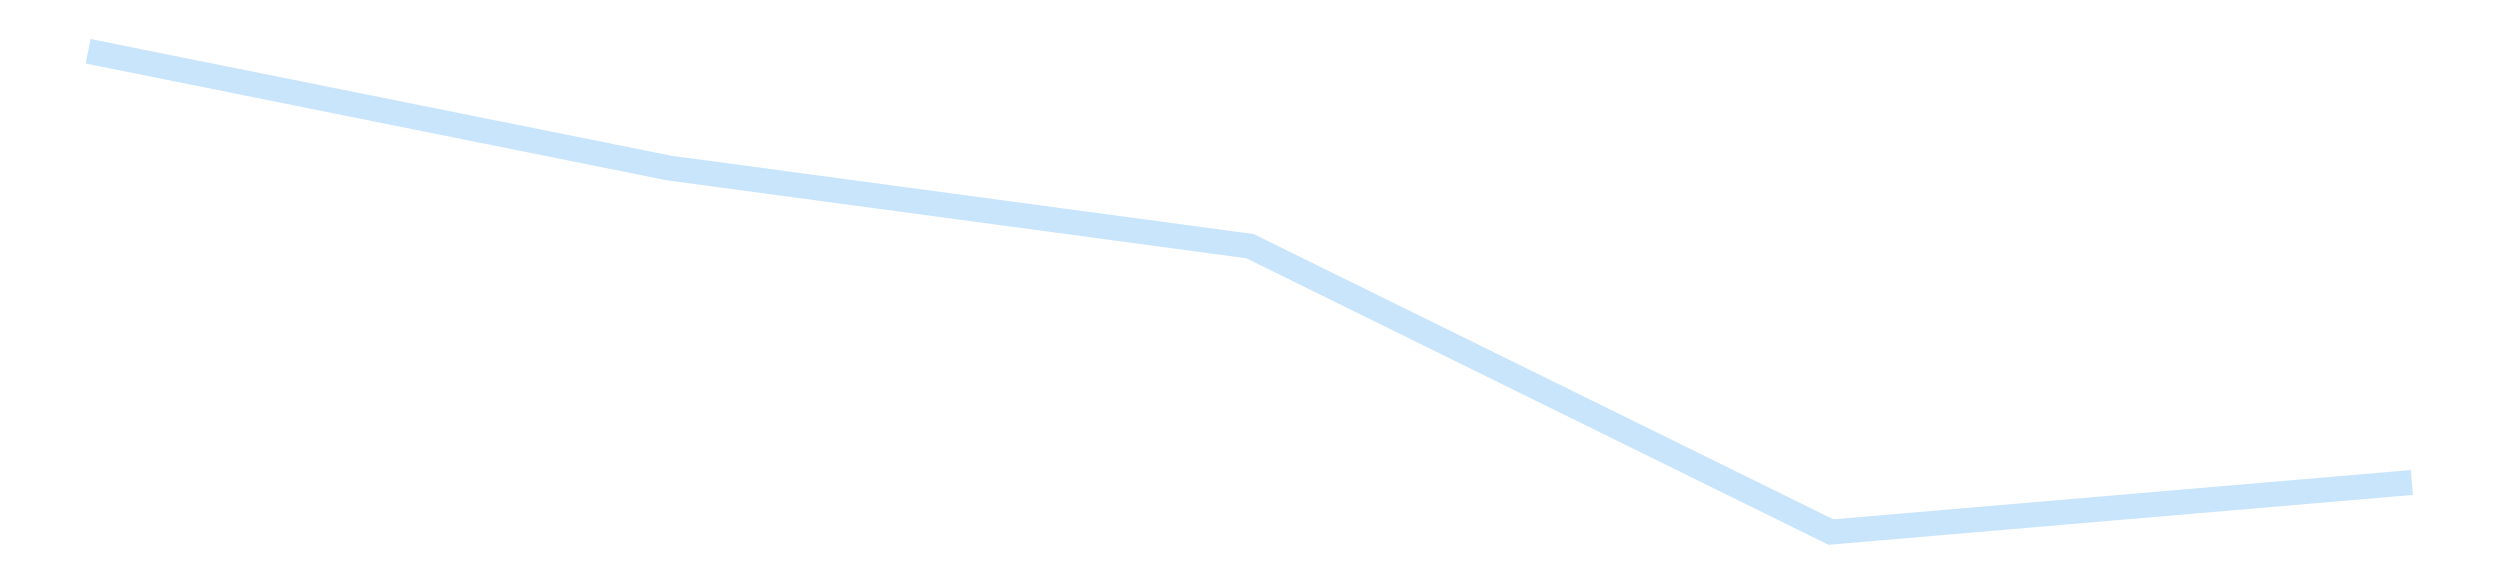 <?xml version='1.0' encoding='utf-8'?>
<svg xmlns="http://www.w3.org/2000/svg" xmlns:xlink="http://www.w3.org/1999/xlink" id="chart-90cb25a3-9972-4d5d-abe0-d6010a1aaf64" class="pygal-chart pygal-sparkline" viewBox="0 0 300 70" width="300" height="70"><!--Generated with pygal 3.0.4 (lxml) ©Kozea 2012-2016 on 2025-11-03--><!--http://pygal.org--><!--http://github.com/Kozea/pygal--><defs><style type="text/css">#chart-90cb25a3-9972-4d5d-abe0-d6010a1aaf64{-webkit-user-select:none;-webkit-font-smoothing:antialiased;font-family:Consolas,"Liberation Mono",Menlo,Courier,monospace}#chart-90cb25a3-9972-4d5d-abe0-d6010a1aaf64 .title{font-family:Consolas,"Liberation Mono",Menlo,Courier,monospace;font-size:16px}#chart-90cb25a3-9972-4d5d-abe0-d6010a1aaf64 .legends .legend text{font-family:Consolas,"Liberation Mono",Menlo,Courier,monospace;font-size:14px}#chart-90cb25a3-9972-4d5d-abe0-d6010a1aaf64 .axis text{font-family:Consolas,"Liberation Mono",Menlo,Courier,monospace;font-size:10px}#chart-90cb25a3-9972-4d5d-abe0-d6010a1aaf64 .axis text.major{font-family:Consolas,"Liberation Mono",Menlo,Courier,monospace;font-size:10px}#chart-90cb25a3-9972-4d5d-abe0-d6010a1aaf64 .text-overlay text.value{font-family:Consolas,"Liberation Mono",Menlo,Courier,monospace;font-size:16px}#chart-90cb25a3-9972-4d5d-abe0-d6010a1aaf64 .text-overlay text.label{font-family:Consolas,"Liberation Mono",Menlo,Courier,monospace;font-size:10px}#chart-90cb25a3-9972-4d5d-abe0-d6010a1aaf64 .tooltip{font-family:Consolas,"Liberation Mono",Menlo,Courier,monospace;font-size:14px}#chart-90cb25a3-9972-4d5d-abe0-d6010a1aaf64 text.no_data{font-family:Consolas,"Liberation Mono",Menlo,Courier,monospace;font-size:64px}
#chart-90cb25a3-9972-4d5d-abe0-d6010a1aaf64{background-color:transparent}#chart-90cb25a3-9972-4d5d-abe0-d6010a1aaf64 path,#chart-90cb25a3-9972-4d5d-abe0-d6010a1aaf64 line,#chart-90cb25a3-9972-4d5d-abe0-d6010a1aaf64 rect,#chart-90cb25a3-9972-4d5d-abe0-d6010a1aaf64 circle{-webkit-transition:150ms;-moz-transition:150ms;transition:150ms}#chart-90cb25a3-9972-4d5d-abe0-d6010a1aaf64 .graph &gt; .background{fill:transparent}#chart-90cb25a3-9972-4d5d-abe0-d6010a1aaf64 .plot &gt; .background{fill:transparent}#chart-90cb25a3-9972-4d5d-abe0-d6010a1aaf64 .graph{fill:rgba(0,0,0,.87)}#chart-90cb25a3-9972-4d5d-abe0-d6010a1aaf64 text.no_data{fill:rgba(0,0,0,1)}#chart-90cb25a3-9972-4d5d-abe0-d6010a1aaf64 .title{fill:rgba(0,0,0,1)}#chart-90cb25a3-9972-4d5d-abe0-d6010a1aaf64 .legends .legend text{fill:rgba(0,0,0,.87)}#chart-90cb25a3-9972-4d5d-abe0-d6010a1aaf64 .legends .legend:hover text{fill:rgba(0,0,0,1)}#chart-90cb25a3-9972-4d5d-abe0-d6010a1aaf64 .axis .line{stroke:rgba(0,0,0,1)}#chart-90cb25a3-9972-4d5d-abe0-d6010a1aaf64 .axis .guide.line{stroke:rgba(0,0,0,.54)}#chart-90cb25a3-9972-4d5d-abe0-d6010a1aaf64 .axis .major.line{stroke:rgba(0,0,0,.87)}#chart-90cb25a3-9972-4d5d-abe0-d6010a1aaf64 .axis text.major{fill:rgba(0,0,0,1)}#chart-90cb25a3-9972-4d5d-abe0-d6010a1aaf64 .axis.y .guides:hover .guide.line,#chart-90cb25a3-9972-4d5d-abe0-d6010a1aaf64 .line-graph .axis.x .guides:hover .guide.line,#chart-90cb25a3-9972-4d5d-abe0-d6010a1aaf64 .stackedline-graph .axis.x .guides:hover .guide.line,#chart-90cb25a3-9972-4d5d-abe0-d6010a1aaf64 .xy-graph .axis.x .guides:hover .guide.line{stroke:rgba(0,0,0,1)}#chart-90cb25a3-9972-4d5d-abe0-d6010a1aaf64 .axis .guides:hover text{fill:rgba(0,0,0,1)}#chart-90cb25a3-9972-4d5d-abe0-d6010a1aaf64 .reactive{fill-opacity:.7;stroke-opacity:.8;stroke-width:3}#chart-90cb25a3-9972-4d5d-abe0-d6010a1aaf64 .ci{stroke:rgba(0,0,0,.87)}#chart-90cb25a3-9972-4d5d-abe0-d6010a1aaf64 .reactive.active,#chart-90cb25a3-9972-4d5d-abe0-d6010a1aaf64 .active .reactive{fill-opacity:.8;stroke-opacity:.9;stroke-width:4}#chart-90cb25a3-9972-4d5d-abe0-d6010a1aaf64 .ci .reactive.active{stroke-width:1.5}#chart-90cb25a3-9972-4d5d-abe0-d6010a1aaf64 .series text{fill:rgba(0,0,0,1)}#chart-90cb25a3-9972-4d5d-abe0-d6010a1aaf64 .tooltip rect{fill:transparent;stroke:rgba(0,0,0,1);-webkit-transition:opacity 150ms;-moz-transition:opacity 150ms;transition:opacity 150ms}#chart-90cb25a3-9972-4d5d-abe0-d6010a1aaf64 .tooltip .label{fill:rgba(0,0,0,.87)}#chart-90cb25a3-9972-4d5d-abe0-d6010a1aaf64 .tooltip .label{fill:rgba(0,0,0,.87)}#chart-90cb25a3-9972-4d5d-abe0-d6010a1aaf64 .tooltip .legend{font-size:.8em;fill:rgba(0,0,0,.54)}#chart-90cb25a3-9972-4d5d-abe0-d6010a1aaf64 .tooltip .x_label{font-size:.6em;fill:rgba(0,0,0,1)}#chart-90cb25a3-9972-4d5d-abe0-d6010a1aaf64 .tooltip .xlink{font-size:.5em;text-decoration:underline}#chart-90cb25a3-9972-4d5d-abe0-d6010a1aaf64 .tooltip .value{font-size:1.5em}#chart-90cb25a3-9972-4d5d-abe0-d6010a1aaf64 .bound{font-size:.5em}#chart-90cb25a3-9972-4d5d-abe0-d6010a1aaf64 .max-value{font-size:.75em;fill:rgba(0,0,0,.54)}#chart-90cb25a3-9972-4d5d-abe0-d6010a1aaf64 .map-element{fill:transparent;stroke:rgba(0,0,0,.54) !important}#chart-90cb25a3-9972-4d5d-abe0-d6010a1aaf64 .map-element .reactive{fill-opacity:inherit;stroke-opacity:inherit}#chart-90cb25a3-9972-4d5d-abe0-d6010a1aaf64 .color-0,#chart-90cb25a3-9972-4d5d-abe0-d6010a1aaf64 .color-0 a:visited{stroke:#bbdefb;fill:#bbdefb}#chart-90cb25a3-9972-4d5d-abe0-d6010a1aaf64 .text-overlay .color-0 text{fill:black}
#chart-90cb25a3-9972-4d5d-abe0-d6010a1aaf64 text.no_data{text-anchor:middle}#chart-90cb25a3-9972-4d5d-abe0-d6010a1aaf64 .guide.line{fill:none}#chart-90cb25a3-9972-4d5d-abe0-d6010a1aaf64 .centered{text-anchor:middle}#chart-90cb25a3-9972-4d5d-abe0-d6010a1aaf64 .title{text-anchor:middle}#chart-90cb25a3-9972-4d5d-abe0-d6010a1aaf64 .legends .legend text{fill-opacity:1}#chart-90cb25a3-9972-4d5d-abe0-d6010a1aaf64 .axis.x text{text-anchor:middle}#chart-90cb25a3-9972-4d5d-abe0-d6010a1aaf64 .axis.x:not(.web) text[transform]{text-anchor:start}#chart-90cb25a3-9972-4d5d-abe0-d6010a1aaf64 .axis.x:not(.web) text[transform].backwards{text-anchor:end}#chart-90cb25a3-9972-4d5d-abe0-d6010a1aaf64 .axis.y text{text-anchor:end}#chart-90cb25a3-9972-4d5d-abe0-d6010a1aaf64 .axis.y text[transform].backwards{text-anchor:start}#chart-90cb25a3-9972-4d5d-abe0-d6010a1aaf64 .axis.y2 text{text-anchor:start}#chart-90cb25a3-9972-4d5d-abe0-d6010a1aaf64 .axis.y2 text[transform].backwards{text-anchor:end}#chart-90cb25a3-9972-4d5d-abe0-d6010a1aaf64 .axis .guide.line{stroke-dasharray:4,4;stroke:black}#chart-90cb25a3-9972-4d5d-abe0-d6010a1aaf64 .axis .major.guide.line{stroke-dasharray:6,6;stroke:black}#chart-90cb25a3-9972-4d5d-abe0-d6010a1aaf64 .horizontal .axis.y .guide.line,#chart-90cb25a3-9972-4d5d-abe0-d6010a1aaf64 .horizontal .axis.y2 .guide.line,#chart-90cb25a3-9972-4d5d-abe0-d6010a1aaf64 .vertical .axis.x .guide.line{opacity:0}#chart-90cb25a3-9972-4d5d-abe0-d6010a1aaf64 .horizontal .axis.always_show .guide.line,#chart-90cb25a3-9972-4d5d-abe0-d6010a1aaf64 .vertical .axis.always_show .guide.line{opacity:1 !important}#chart-90cb25a3-9972-4d5d-abe0-d6010a1aaf64 .axis.y .guides:hover .guide.line,#chart-90cb25a3-9972-4d5d-abe0-d6010a1aaf64 .axis.y2 .guides:hover .guide.line,#chart-90cb25a3-9972-4d5d-abe0-d6010a1aaf64 .axis.x .guides:hover .guide.line{opacity:1}#chart-90cb25a3-9972-4d5d-abe0-d6010a1aaf64 .axis .guides:hover text{opacity:1}#chart-90cb25a3-9972-4d5d-abe0-d6010a1aaf64 .nofill{fill:none}#chart-90cb25a3-9972-4d5d-abe0-d6010a1aaf64 .subtle-fill{fill-opacity:.2}#chart-90cb25a3-9972-4d5d-abe0-d6010a1aaf64 .dot{stroke-width:1px;fill-opacity:1;stroke-opacity:1}#chart-90cb25a3-9972-4d5d-abe0-d6010a1aaf64 .dot.active{stroke-width:5px}#chart-90cb25a3-9972-4d5d-abe0-d6010a1aaf64 .dot.negative{fill:transparent}#chart-90cb25a3-9972-4d5d-abe0-d6010a1aaf64 text,#chart-90cb25a3-9972-4d5d-abe0-d6010a1aaf64 tspan{stroke:none !important}#chart-90cb25a3-9972-4d5d-abe0-d6010a1aaf64 .series text.active{opacity:1}#chart-90cb25a3-9972-4d5d-abe0-d6010a1aaf64 .tooltip rect{fill-opacity:.95;stroke-width:.5}#chart-90cb25a3-9972-4d5d-abe0-d6010a1aaf64 .tooltip text{fill-opacity:1}#chart-90cb25a3-9972-4d5d-abe0-d6010a1aaf64 .showable{visibility:hidden}#chart-90cb25a3-9972-4d5d-abe0-d6010a1aaf64 .showable.shown{visibility:visible}#chart-90cb25a3-9972-4d5d-abe0-d6010a1aaf64 .gauge-background{fill:rgba(229,229,229,1);stroke:none}#chart-90cb25a3-9972-4d5d-abe0-d6010a1aaf64 .bg-lines{stroke:transparent;stroke-width:2px}</style><script type="text/javascript">window.pygal = window.pygal || {};window.pygal.config = window.pygal.config || {};window.pygal.config['90cb25a3-9972-4d5d-abe0-d6010a1aaf64'] = {"allow_interruptions": false, "box_mode": "extremes", "classes": ["pygal-chart", "pygal-sparkline"], "css": ["file://style.css", "file://graph.css"], "defs": [], "disable_xml_declaration": false, "dots_size": 2.5, "dynamic_print_values": false, "explicit_size": true, "fill": false, "force_uri_protocol": "https", "formatter": null, "half_pie": false, "height": 70, "include_x_axis": false, "inner_radius": 0, "interpolate": null, "interpolation_parameters": {}, "interpolation_precision": 250, "inverse_y_axis": false, "js": [], "legend_at_bottom": false, "legend_at_bottom_columns": null, "legend_box_size": 12, "logarithmic": false, "margin": 5, "margin_bottom": null, "margin_left": null, "margin_right": null, "margin_top": null, "max_scale": 2, "min_scale": 1, "missing_value_fill_truncation": "x", "no_data_text": "", "no_prefix": false, "order_min": null, "pretty_print": false, "print_labels": false, "print_values": false, "print_values_position": "center", "print_zeroes": true, "range": null, "rounded_bars": null, "secondary_range": null, "show_dots": false, "show_legend": false, "show_minor_x_labels": true, "show_minor_y_labels": true, "show_only_major_dots": false, "show_x_guides": false, "show_x_labels": false, "show_y_guides": true, "show_y_labels": false, "spacing": 0, "stack_from_top": false, "strict": false, "stroke": true, "stroke_style": null, "style": {"background": "transparent", "ci_colors": [], "colors": ["#bbdefb"], "dot_opacity": "1", "font_family": "Consolas, \"Liberation Mono\", Menlo, Courier, monospace", "foreground": "rgba(0, 0, 0, .87)", "foreground_strong": "rgba(0, 0, 0, 1)", "foreground_subtle": "rgba(0, 0, 0, .54)", "guide_stroke_color": "black", "guide_stroke_dasharray": "4,4", "label_font_family": "Consolas, \"Liberation Mono\", Menlo, Courier, monospace", "label_font_size": 10, "legend_font_family": "Consolas, \"Liberation Mono\", Menlo, Courier, monospace", "legend_font_size": 14, "major_guide_stroke_color": "black", "major_guide_stroke_dasharray": "6,6", "major_label_font_family": "Consolas, \"Liberation Mono\", Menlo, Courier, monospace", "major_label_font_size": 10, "no_data_font_family": "Consolas, \"Liberation Mono\", Menlo, Courier, monospace", "no_data_font_size": 64, "opacity": ".7", "opacity_hover": ".8", "plot_background": "transparent", "stroke_opacity": ".8", "stroke_opacity_hover": ".9", "stroke_width": 3, "stroke_width_hover": "4", "title_font_family": "Consolas, \"Liberation Mono\", Menlo, Courier, monospace", "title_font_size": 16, "tooltip_font_family": "Consolas, \"Liberation Mono\", Menlo, Courier, monospace", "tooltip_font_size": 14, "transition": "150ms", "value_background": "rgba(229, 229, 229, 1)", "value_colors": [], "value_font_family": "Consolas, \"Liberation Mono\", Menlo, Courier, monospace", "value_font_size": 16, "value_label_font_family": "Consolas, \"Liberation Mono\", Menlo, Courier, monospace", "value_label_font_size": 10}, "title": null, "tooltip_border_radius": 0, "tooltip_fancy_mode": true, "truncate_label": null, "truncate_legend": null, "width": 300, "x_label_rotation": 0, "x_labels": null, "x_labels_major": null, "x_labels_major_count": null, "x_labels_major_every": null, "x_title": null, "xrange": null, "y_label_rotation": 0, "y_labels": null, "y_labels_major": null, "y_labels_major_count": null, "y_labels_major_every": null, "y_title": null, "zero": 0, "legends": [""]}</script></defs><title>Pygal</title><g class="graph line-graph vertical"><rect x="0" y="0" width="300" height="70" class="background"/><g transform="translate(5, 5)" class="plot"><rect x="0" y="0" width="290" height="60" class="background"/><g class="series serie-0 color-0"><path d="M5.577 1.154 L75.288 15.162 145 24.541 214.712 58.846 284.423 52.896" class="line reactive nofill"/></g></g><g class="titles"/><g transform="translate(5, 5)" class="plot overlay"><g class="series serie-0 color-0"/></g><g transform="translate(5, 5)" class="plot text-overlay"><g class="series serie-0 color-0"/></g><g transform="translate(5, 5)" class="plot tooltip-overlay"><g transform="translate(0 0)" style="opacity: 0" class="tooltip"><rect rx="0" ry="0" width="0" height="0" class="tooltip-box"/><g class="text"/></g></g></g></svg>